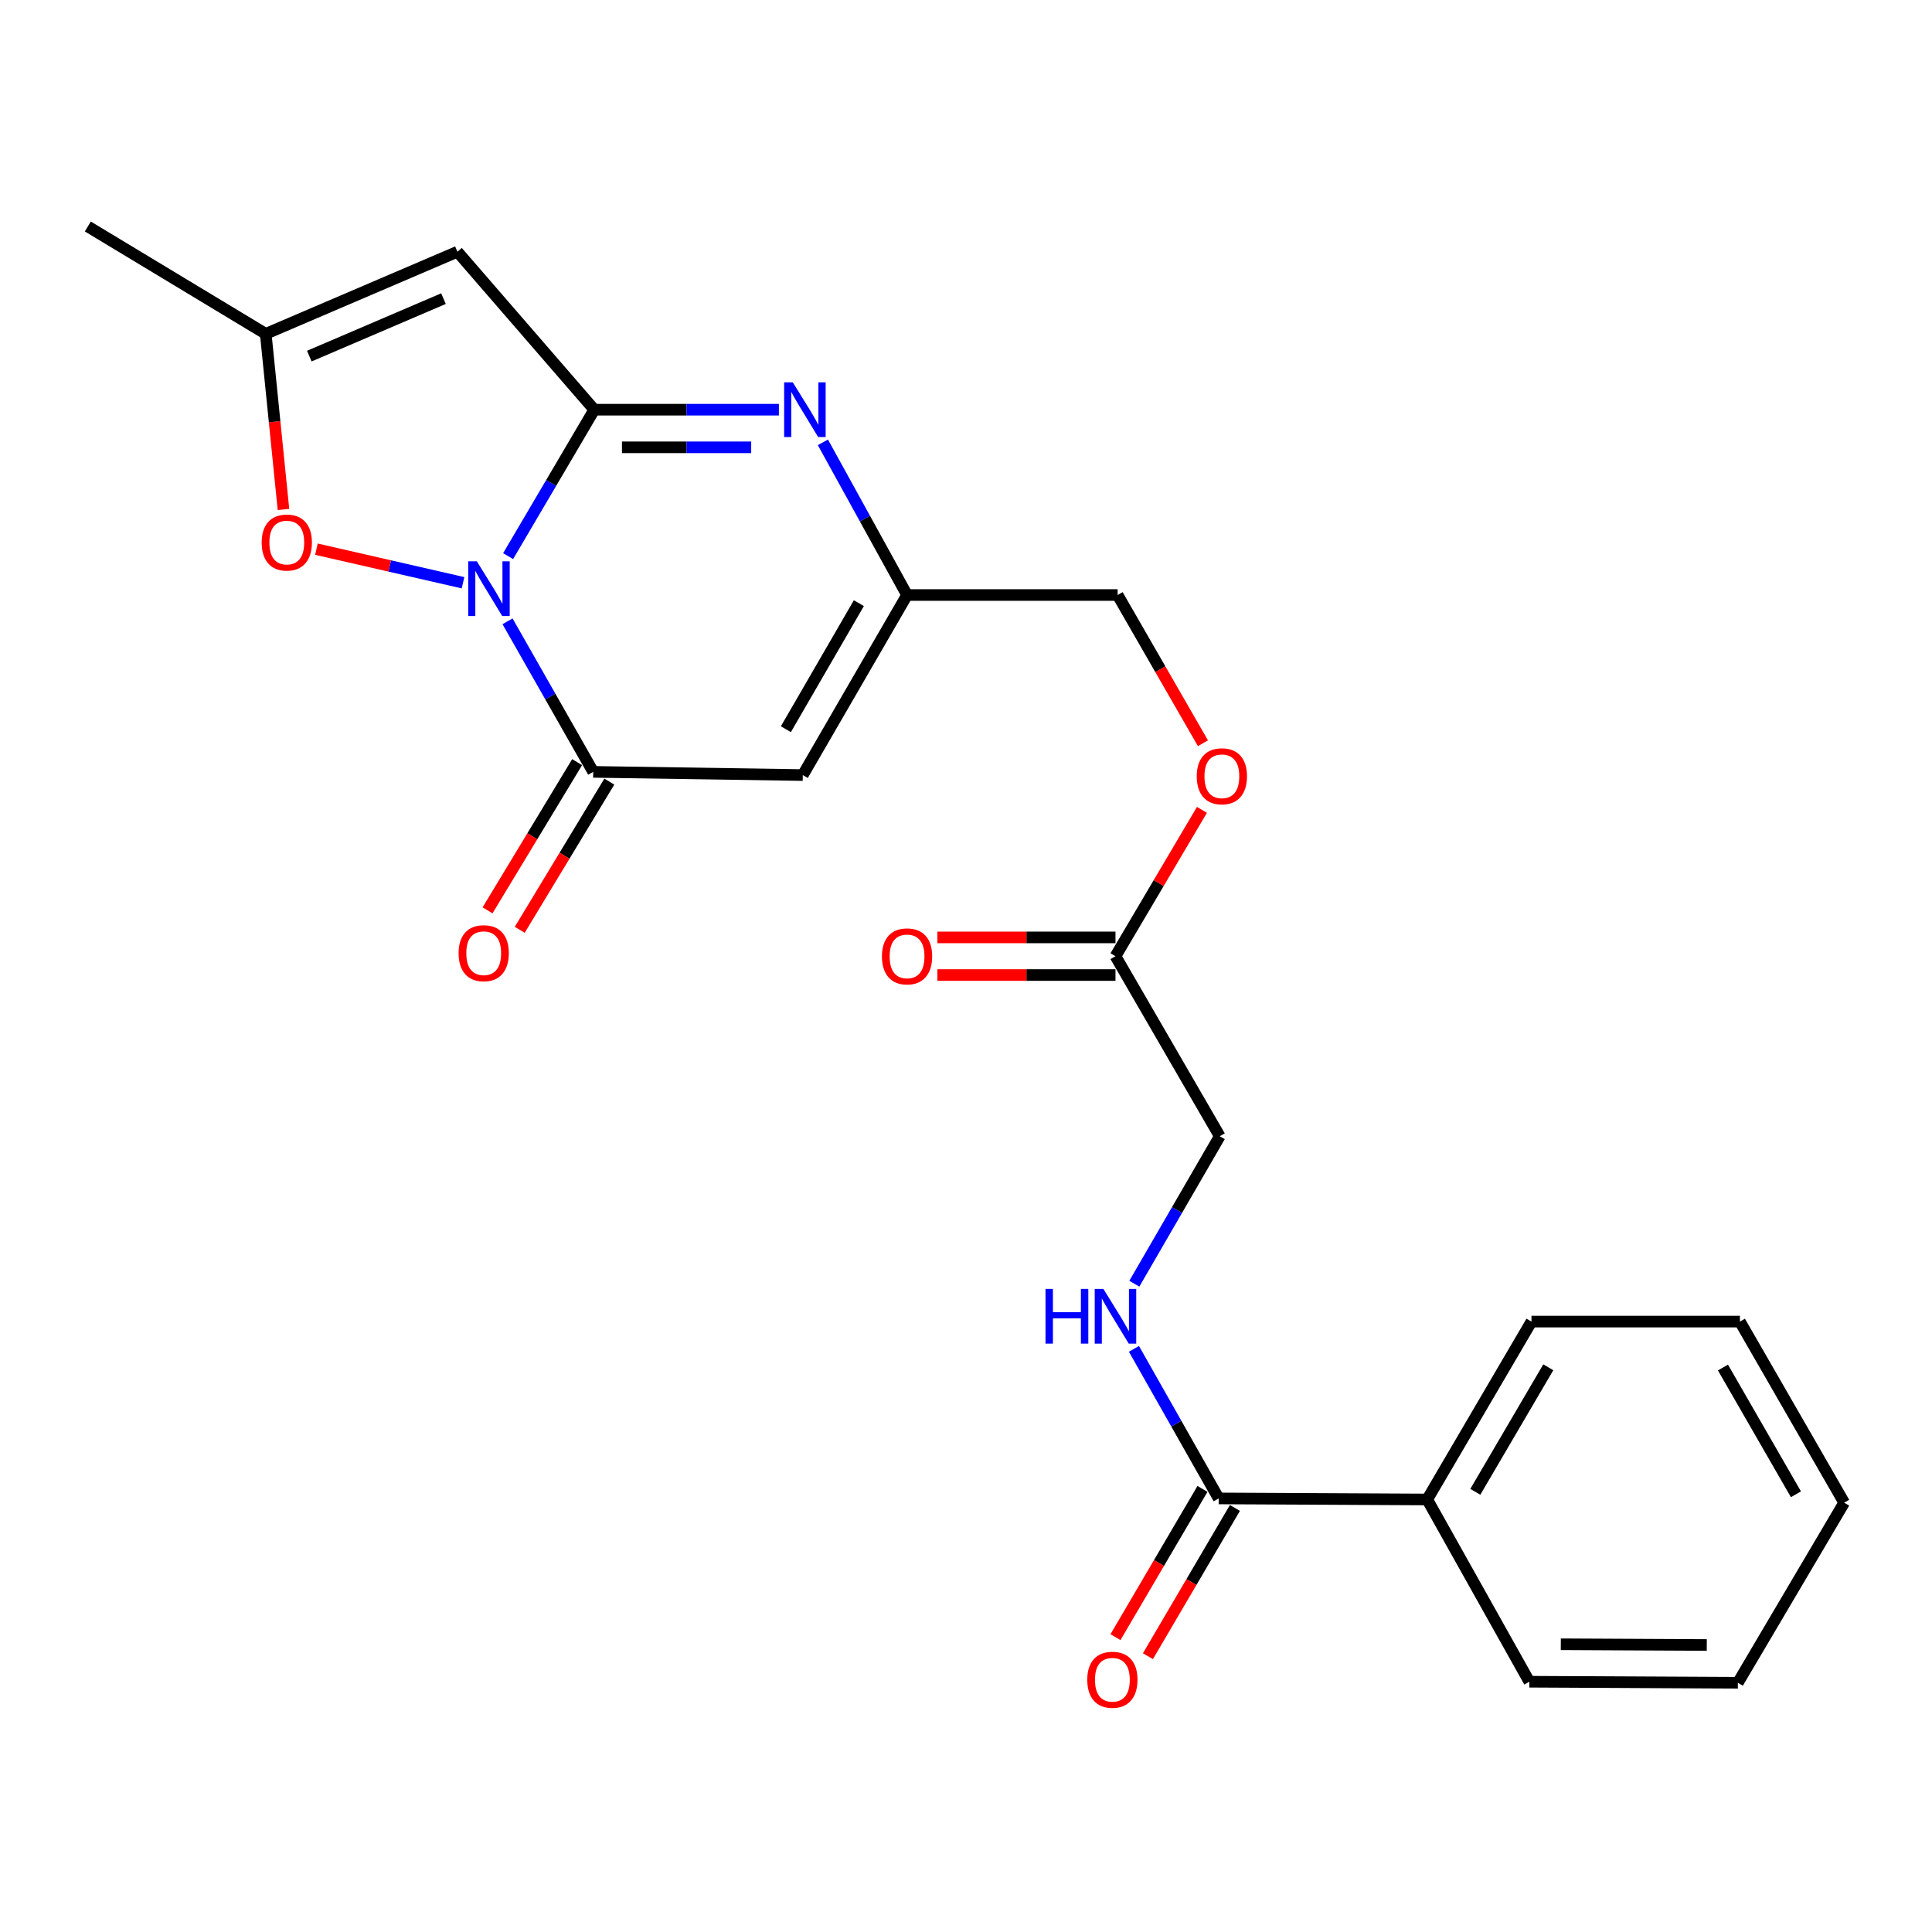 <?xml version='1.0' encoding='iso-8859-1'?>
<svg version='1.1' baseProfile='full'
              xmlns='http://www.w3.org/2000/svg'
                      xmlns:rdkit='http://www.rdkit.org/xml'
                      xmlns:xlink='http://www.w3.org/1999/xlink'
                  xml:space='preserve'
width='1000px' height='1000px' viewBox='0 0 1000 1000'>
<!-- END OF HEADER -->
<rect style='opacity:1.0;fill:#FFFFFF;stroke:none' width='1000' height='1000' x='0' y='0'> </rect>
<path class='bond-0' d='M 262.997,287.855 L 285.295,249.956' style='fill:none;fill-rule:evenodd;stroke:#0000FF;stroke-width:6px;stroke-linecap:butt;stroke-linejoin:miter;stroke-opacity:1' />
<path class='bond-0' d='M 285.295,249.956 L 307.592,212.058' style='fill:none;fill-rule:evenodd;stroke:#000000;stroke-width:6px;stroke-linecap:butt;stroke-linejoin:miter;stroke-opacity:1' />
<path class='bond-1' d='M 262.697,321.59 L 284.874,360.555' style='fill:none;fill-rule:evenodd;stroke:#0000FF;stroke-width:6px;stroke-linecap:butt;stroke-linejoin:miter;stroke-opacity:1' />
<path class='bond-1' d='M 284.874,360.555 L 307.051,399.521' style='fill:none;fill-rule:evenodd;stroke:#000000;stroke-width:6px;stroke-linecap:butt;stroke-linejoin:miter;stroke-opacity:1' />
<path class='bond-5' d='M 239.661,301.628 L 201.721,292.939' style='fill:none;fill-rule:evenodd;stroke:#0000FF;stroke-width:6px;stroke-linecap:butt;stroke-linejoin:miter;stroke-opacity:1' />
<path class='bond-5' d='M 201.721,292.939 L 163.782,284.251' style='fill:none;fill-rule:evenodd;stroke:#FF0000;stroke-width:6px;stroke-linecap:butt;stroke-linejoin:miter;stroke-opacity:1' />
<path class='bond-2' d='M 307.592,212.058 L 355.372,212.058' style='fill:none;fill-rule:evenodd;stroke:#000000;stroke-width:6px;stroke-linecap:butt;stroke-linejoin:miter;stroke-opacity:1' />
<path class='bond-2' d='M 355.372,212.058 L 403.151,212.058' style='fill:none;fill-rule:evenodd;stroke:#0000FF;stroke-width:6px;stroke-linecap:butt;stroke-linejoin:miter;stroke-opacity:1' />
<path class='bond-2' d='M 321.926,231.532 L 355.372,231.532' style='fill:none;fill-rule:evenodd;stroke:#000000;stroke-width:6px;stroke-linecap:butt;stroke-linejoin:miter;stroke-opacity:1' />
<path class='bond-2' d='M 355.372,231.532 L 388.817,231.532' style='fill:none;fill-rule:evenodd;stroke:#0000FF;stroke-width:6px;stroke-linecap:butt;stroke-linejoin:miter;stroke-opacity:1' />
<path class='bond-3' d='M 307.592,212.058 L 236.759,130.297' style='fill:none;fill-rule:evenodd;stroke:#000000;stroke-width:6px;stroke-linecap:butt;stroke-linejoin:miter;stroke-opacity:1' />
<path class='bond-4' d='M 307.051,399.521 L 415.524,401.177' style='fill:none;fill-rule:evenodd;stroke:#000000;stroke-width:6px;stroke-linecap:butt;stroke-linejoin:miter;stroke-opacity:1' />
<path class='bond-11' d='M 298.718,394.484 L 275.533,432.839' style='fill:none;fill-rule:evenodd;stroke:#000000;stroke-width:6px;stroke-linecap:butt;stroke-linejoin:miter;stroke-opacity:1' />
<path class='bond-11' d='M 275.533,432.839 L 252.348,471.194' style='fill:none;fill-rule:evenodd;stroke:#FF0000;stroke-width:6px;stroke-linecap:butt;stroke-linejoin:miter;stroke-opacity:1' />
<path class='bond-11' d='M 315.384,404.558 L 292.199,442.914' style='fill:none;fill-rule:evenodd;stroke:#000000;stroke-width:6px;stroke-linecap:butt;stroke-linejoin:miter;stroke-opacity:1' />
<path class='bond-11' d='M 292.199,442.914 L 269.015,481.269' style='fill:none;fill-rule:evenodd;stroke:#FF0000;stroke-width:6px;stroke-linecap:butt;stroke-linejoin:miter;stroke-opacity:1' />
<path class='bond-25' d='M 425.931,228.956 L 447.711,268.468' style='fill:none;fill-rule:evenodd;stroke:#0000FF;stroke-width:6px;stroke-linecap:butt;stroke-linejoin:miter;stroke-opacity:1' />
<path class='bond-25' d='M 447.711,268.468 L 469.49,307.98' style='fill:none;fill-rule:evenodd;stroke:#000000;stroke-width:6px;stroke-linecap:butt;stroke-linejoin:miter;stroke-opacity:1' />
<path class='bond-24' d='M 236.759,130.297 L 137.547,172.795' style='fill:none;fill-rule:evenodd;stroke:#000000;stroke-width:6px;stroke-linecap:butt;stroke-linejoin:miter;stroke-opacity:1' />
<path class='bond-24' d='M 229.545,154.573 L 160.097,184.322' style='fill:none;fill-rule:evenodd;stroke:#000000;stroke-width:6px;stroke-linecap:butt;stroke-linejoin:miter;stroke-opacity:1' />
<path class='bond-6' d='M 415.524,401.177 L 469.49,307.98' style='fill:none;fill-rule:evenodd;stroke:#000000;stroke-width:6px;stroke-linecap:butt;stroke-linejoin:miter;stroke-opacity:1' />
<path class='bond-6' d='M 406.766,377.438 L 444.542,312.201' style='fill:none;fill-rule:evenodd;stroke:#000000;stroke-width:6px;stroke-linecap:butt;stroke-linejoin:miter;stroke-opacity:1' />
<path class='bond-7' d='M 146.723,263.705 L 142.135,218.25' style='fill:none;fill-rule:evenodd;stroke:#FF0000;stroke-width:6px;stroke-linecap:butt;stroke-linejoin:miter;stroke-opacity:1' />
<path class='bond-7' d='M 142.135,218.25 L 137.547,172.795' style='fill:none;fill-rule:evenodd;stroke:#000000;stroke-width:6px;stroke-linecap:butt;stroke-linejoin:miter;stroke-opacity:1' />
<path class='bond-17' d='M 469.49,307.98 L 578.482,307.98' style='fill:none;fill-rule:evenodd;stroke:#000000;stroke-width:6px;stroke-linecap:butt;stroke-linejoin:miter;stroke-opacity:1' />
<path class='bond-18' d='M 137.547,172.795 L 45.455,117.228' style='fill:none;fill-rule:evenodd;stroke:#000000;stroke-width:6px;stroke-linecap:butt;stroke-linejoin:miter;stroke-opacity:1' />
<path class='bond-8' d='M 630.793,775.584 L 608.859,736.875' style='fill:none;fill-rule:evenodd;stroke:#000000;stroke-width:6px;stroke-linecap:butt;stroke-linejoin:miter;stroke-opacity:1' />
<path class='bond-8' d='M 608.859,736.875 L 586.926,698.165' style='fill:none;fill-rule:evenodd;stroke:#0000FF;stroke-width:6px;stroke-linecap:butt;stroke-linejoin:miter;stroke-opacity:1' />
<path class='bond-12' d='M 622.395,770.656 L 599.881,809.022' style='fill:none;fill-rule:evenodd;stroke:#000000;stroke-width:6px;stroke-linecap:butt;stroke-linejoin:miter;stroke-opacity:1' />
<path class='bond-12' d='M 599.881,809.022 L 577.367,847.388' style='fill:none;fill-rule:evenodd;stroke:#FF0000;stroke-width:6px;stroke-linecap:butt;stroke-linejoin:miter;stroke-opacity:1' />
<path class='bond-12' d='M 639.191,780.513 L 616.677,818.878' style='fill:none;fill-rule:evenodd;stroke:#000000;stroke-width:6px;stroke-linecap:butt;stroke-linejoin:miter;stroke-opacity:1' />
<path class='bond-12' d='M 616.677,818.878 L 594.163,857.244' style='fill:none;fill-rule:evenodd;stroke:#FF0000;stroke-width:6px;stroke-linecap:butt;stroke-linejoin:miter;stroke-opacity:1' />
<path class='bond-13' d='M 630.793,775.584 L 738.725,776.125' style='fill:none;fill-rule:evenodd;stroke:#000000;stroke-width:6px;stroke-linecap:butt;stroke-linejoin:miter;stroke-opacity:1' />
<path class='bond-9' d='M 587.13,664.443 L 609.237,626.282' style='fill:none;fill-rule:evenodd;stroke:#0000FF;stroke-width:6px;stroke-linecap:butt;stroke-linejoin:miter;stroke-opacity:1' />
<path class='bond-9' d='M 609.237,626.282 L 631.345,588.121' style='fill:none;fill-rule:evenodd;stroke:#000000;stroke-width:6px;stroke-linecap:butt;stroke-linejoin:miter;stroke-opacity:1' />
<path class='bond-10' d='M 577.368,494.935 L 599.743,457.06' style='fill:none;fill-rule:evenodd;stroke:#000000;stroke-width:6px;stroke-linecap:butt;stroke-linejoin:miter;stroke-opacity:1' />
<path class='bond-10' d='M 599.743,457.06 L 622.119,419.184' style='fill:none;fill-rule:evenodd;stroke:#FF0000;stroke-width:6px;stroke-linecap:butt;stroke-linejoin:miter;stroke-opacity:1' />
<path class='bond-14' d='M 577.368,485.198 L 531.277,485.198' style='fill:none;fill-rule:evenodd;stroke:#000000;stroke-width:6px;stroke-linecap:butt;stroke-linejoin:miter;stroke-opacity:1' />
<path class='bond-14' d='M 531.277,485.198 L 485.187,485.198' style='fill:none;fill-rule:evenodd;stroke:#FF0000;stroke-width:6px;stroke-linecap:butt;stroke-linejoin:miter;stroke-opacity:1' />
<path class='bond-14' d='M 577.368,504.673 L 531.277,504.673' style='fill:none;fill-rule:evenodd;stroke:#000000;stroke-width:6px;stroke-linecap:butt;stroke-linejoin:miter;stroke-opacity:1' />
<path class='bond-14' d='M 531.277,504.673 L 485.187,504.673' style='fill:none;fill-rule:evenodd;stroke:#FF0000;stroke-width:6px;stroke-linecap:butt;stroke-linejoin:miter;stroke-opacity:1' />
<path class='bond-16' d='M 577.368,494.935 L 631.345,588.121' style='fill:none;fill-rule:evenodd;stroke:#000000;stroke-width:6px;stroke-linecap:butt;stroke-linejoin:miter;stroke-opacity:1' />
<path class='bond-19' d='M 738.725,776.125 L 792.68,684.054' style='fill:none;fill-rule:evenodd;stroke:#000000;stroke-width:6px;stroke-linecap:butt;stroke-linejoin:miter;stroke-opacity:1' />
<path class='bond-19' d='M 763.62,772.161 L 801.389,707.711' style='fill:none;fill-rule:evenodd;stroke:#000000;stroke-width:6px;stroke-linecap:butt;stroke-linejoin:miter;stroke-opacity:1' />
<path class='bond-20' d='M 738.725,776.125 L 791.587,870.458' style='fill:none;fill-rule:evenodd;stroke:#000000;stroke-width:6px;stroke-linecap:butt;stroke-linejoin:miter;stroke-opacity:1' />
<path class='bond-15' d='M 622.638,384.694 L 600.56,346.337' style='fill:none;fill-rule:evenodd;stroke:#FF0000;stroke-width:6px;stroke-linecap:butt;stroke-linejoin:miter;stroke-opacity:1' />
<path class='bond-15' d='M 600.56,346.337 L 578.482,307.98' style='fill:none;fill-rule:evenodd;stroke:#000000;stroke-width:6px;stroke-linecap:butt;stroke-linejoin:miter;stroke-opacity:1' />
<path class='bond-22' d='M 792.68,684.054 L 900.579,684.054' style='fill:none;fill-rule:evenodd;stroke:#000000;stroke-width:6px;stroke-linecap:butt;stroke-linejoin:miter;stroke-opacity:1' />
<path class='bond-21' d='M 791.587,870.458 L 899.519,870.999' style='fill:none;fill-rule:evenodd;stroke:#000000;stroke-width:6px;stroke-linecap:butt;stroke-linejoin:miter;stroke-opacity:1' />
<path class='bond-21' d='M 807.875,851.065 L 883.427,851.443' style='fill:none;fill-rule:evenodd;stroke:#000000;stroke-width:6px;stroke-linecap:butt;stroke-linejoin:miter;stroke-opacity:1' />
<path class='bond-23' d='M 899.519,870.999 L 954.545,777.781' style='fill:none;fill-rule:evenodd;stroke:#000000;stroke-width:6px;stroke-linecap:butt;stroke-linejoin:miter;stroke-opacity:1' />
<path class='bond-26' d='M 900.579,684.054 L 954.545,777.781' style='fill:none;fill-rule:evenodd;stroke:#000000;stroke-width:6px;stroke-linecap:butt;stroke-linejoin:miter;stroke-opacity:1' />
<path class='bond-26' d='M 891.798,707.831 L 929.574,773.439' style='fill:none;fill-rule:evenodd;stroke:#000000;stroke-width:6px;stroke-linecap:butt;stroke-linejoin:miter;stroke-opacity:1' />
<path  class='atom-0' d='M 246.825 290.542
L 256.105 305.542
Q 257.025 307.022, 258.505 309.702
Q 259.985 312.382, 260.065 312.542
L 260.065 290.542
L 263.825 290.542
L 263.825 318.862
L 259.945 318.862
L 249.985 302.462
Q 248.825 300.542, 247.585 298.342
Q 246.385 296.142, 246.025 295.462
L 246.025 318.862
L 242.345 318.862
L 242.345 290.542
L 246.825 290.542
' fill='#0000FF'/>
<path  class='atom-3' d='M 410.357 197.898
L 419.637 212.898
Q 420.557 214.378, 422.037 217.058
Q 423.517 219.738, 423.597 219.898
L 423.597 197.898
L 427.357 197.898
L 427.357 226.218
L 423.477 226.218
L 413.517 209.818
Q 412.357 207.898, 411.117 205.698
Q 409.917 203.498, 409.557 202.818
L 409.557 226.218
L 405.877 226.218
L 405.877 197.898
L 410.357 197.898
' fill='#0000FF'/>
<path  class='atom-6' d='M 135.442 280.818
Q 135.442 274.018, 138.802 270.218
Q 142.162 266.418, 148.442 266.418
Q 154.722 266.418, 158.082 270.218
Q 161.442 274.018, 161.442 280.818
Q 161.442 287.698, 158.042 291.618
Q 154.642 295.498, 148.442 295.498
Q 142.202 295.498, 138.802 291.618
Q 135.442 287.738, 135.442 280.818
M 148.442 292.298
Q 152.762 292.298, 155.082 289.418
Q 157.442 286.498, 157.442 280.818
Q 157.442 275.258, 155.082 272.458
Q 152.762 269.618, 148.442 269.618
Q 144.122 269.618, 141.762 272.418
Q 139.442 275.218, 139.442 280.818
Q 139.442 286.538, 141.762 289.418
Q 144.122 292.298, 148.442 292.298
' fill='#FF0000'/>
<path  class='atom-10' d='M 541.148 667.135
L 544.988 667.135
L 544.988 679.175
L 559.468 679.175
L 559.468 667.135
L 563.308 667.135
L 563.308 695.455
L 559.468 695.455
L 559.468 682.375
L 544.988 682.375
L 544.988 695.455
L 541.148 695.455
L 541.148 667.135
' fill='#0000FF'/>
<path  class='atom-10' d='M 571.108 667.135
L 580.388 682.135
Q 581.308 683.615, 582.788 686.295
Q 584.268 688.975, 584.348 689.135
L 584.348 667.135
L 588.108 667.135
L 588.108 695.455
L 584.228 695.455
L 574.268 679.055
Q 573.108 677.135, 571.868 674.935
Q 570.668 672.735, 570.308 672.055
L 570.308 695.455
L 566.628 695.455
L 566.628 667.135
L 571.108 667.135
' fill='#0000FF'/>
<path  class='atom-12' d='M 237.369 493.371
Q 237.369 486.571, 240.729 482.771
Q 244.089 478.971, 250.369 478.971
Q 256.649 478.971, 260.009 482.771
Q 263.369 486.571, 263.369 493.371
Q 263.369 500.251, 259.969 504.171
Q 256.569 508.051, 250.369 508.051
Q 244.129 508.051, 240.729 504.171
Q 237.369 500.291, 237.369 493.371
M 250.369 504.851
Q 254.689 504.851, 257.009 501.971
Q 259.369 499.051, 259.369 493.371
Q 259.369 487.811, 257.009 485.011
Q 254.689 482.171, 250.369 482.171
Q 246.049 482.171, 243.689 484.971
Q 241.369 487.771, 241.369 493.371
Q 241.369 499.091, 243.689 501.971
Q 246.049 504.851, 250.369 504.851
' fill='#FF0000'/>
<path  class='atom-13' d='M 562.767 869.434
Q 562.767 862.634, 566.127 858.834
Q 569.487 855.034, 575.767 855.034
Q 582.047 855.034, 585.407 858.834
Q 588.767 862.634, 588.767 869.434
Q 588.767 876.314, 585.367 880.234
Q 581.967 884.114, 575.767 884.114
Q 569.527 884.114, 566.127 880.234
Q 562.767 876.354, 562.767 869.434
M 575.767 880.914
Q 580.087 880.914, 582.407 878.034
Q 584.767 875.114, 584.767 869.434
Q 584.767 863.874, 582.407 861.074
Q 580.087 858.234, 575.767 858.234
Q 571.447 858.234, 569.087 861.034
Q 566.767 863.834, 566.767 869.434
Q 566.767 875.154, 569.087 878.034
Q 571.447 880.914, 575.767 880.914
' fill='#FF0000'/>
<path  class='atom-15' d='M 456.49 495.015
Q 456.49 488.215, 459.85 484.415
Q 463.21 480.615, 469.49 480.615
Q 475.77 480.615, 479.13 484.415
Q 482.49 488.215, 482.49 495.015
Q 482.49 501.895, 479.09 505.815
Q 475.69 509.695, 469.49 509.695
Q 463.25 509.695, 459.85 505.815
Q 456.49 501.935, 456.49 495.015
M 469.49 506.495
Q 473.81 506.495, 476.13 503.615
Q 478.49 500.695, 478.49 495.015
Q 478.49 489.455, 476.13 486.655
Q 473.81 483.815, 469.49 483.815
Q 465.17 483.815, 462.81 486.615
Q 460.49 489.415, 460.49 495.015
Q 460.49 500.735, 462.81 503.615
Q 465.17 506.495, 469.49 506.495
' fill='#FF0000'/>
<path  class='atom-16' d='M 619.437 401.798
Q 619.437 394.998, 622.797 391.198
Q 626.157 387.398, 632.437 387.398
Q 638.717 387.398, 642.077 391.198
Q 645.437 394.998, 645.437 401.798
Q 645.437 408.678, 642.037 412.598
Q 638.637 416.478, 632.437 416.478
Q 626.197 416.478, 622.797 412.598
Q 619.437 408.718, 619.437 401.798
M 632.437 413.278
Q 636.757 413.278, 639.077 410.398
Q 641.437 407.478, 641.437 401.798
Q 641.437 396.238, 639.077 393.438
Q 636.757 390.598, 632.437 390.598
Q 628.117 390.598, 625.757 393.398
Q 623.437 396.198, 623.437 401.798
Q 623.437 407.518, 625.757 410.398
Q 628.117 413.278, 632.437 413.278
' fill='#FF0000'/>
</svg>
